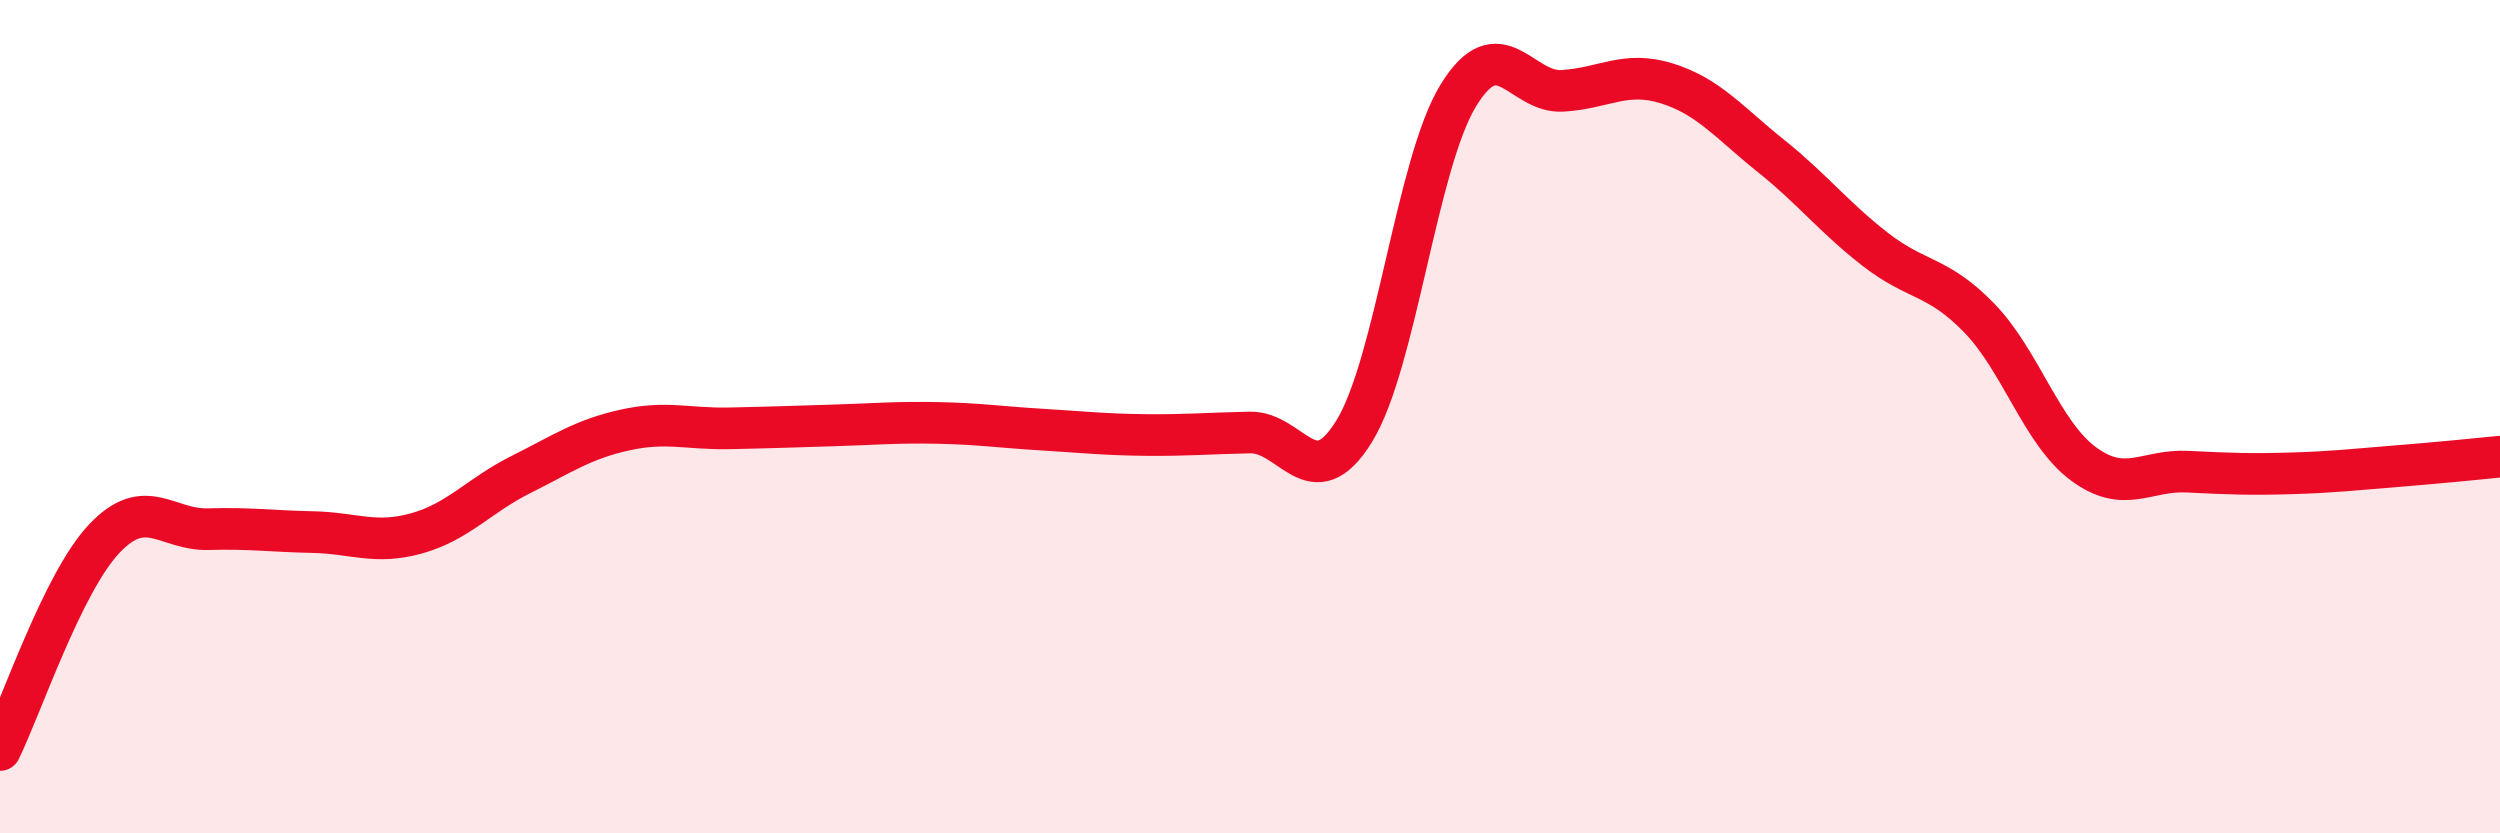 
    <svg width="60" height="20" viewBox="0 0 60 20" xmlns="http://www.w3.org/2000/svg">
      <path
        d="M 0,18 C 0.5,16.99 1.5,13.99 2.5,12.93 C 3.5,11.87 4,12.73 5,12.7 C 6,12.67 6.5,12.75 7.5,12.77 C 8.5,12.79 9,13.08 10,12.8 C 11,12.52 11.5,11.89 12.5,11.39 C 13.5,10.89 14,10.54 15,10.32 C 16,10.1 16.5,10.3 17.5,10.28 C 18.5,10.26 19,10.24 20,10.21 C 21,10.18 21.5,10.13 22.5,10.15 C 23.5,10.17 24,10.25 25,10.31 C 26,10.37 26.5,10.43 27.5,10.44 C 28.5,10.45 29,10.4 30,10.38 C 31,10.36 31.5,11.97 32.5,10.35 C 33.5,8.73 34,3.92 35,2.29 C 36,0.66 36.5,2.24 37.5,2.18 C 38.5,2.12 39,1.69 40,2 C 41,2.31 41.5,2.94 42.5,3.74 C 43.5,4.54 44,5.2 45,5.98 C 46,6.76 46.5,6.6 47.5,7.63 C 48.5,8.66 49,10.39 50,11.13 C 51,11.87 51.5,11.27 52.5,11.32 C 53.5,11.37 54,11.39 55,11.36 C 56,11.33 56.5,11.27 57.5,11.19 C 58.5,11.11 59.5,11.01 60,10.96L60 20L0 20Z"
        fill="#EB0A25"
        opacity="0.1"
        stroke-linecap="round"
        stroke-linejoin="round"
      />
      <path
        d="M 0,18 C 0.5,16.99 1.5,13.99 2.5,12.93 C 3.5,11.87 4,12.73 5,12.7 C 6,12.67 6.5,12.75 7.5,12.77 C 8.5,12.79 9,13.08 10,12.8 C 11,12.52 11.5,11.89 12.5,11.39 C 13.5,10.89 14,10.54 15,10.32 C 16,10.1 16.5,10.3 17.5,10.28 C 18.5,10.26 19,10.24 20,10.21 C 21,10.18 21.5,10.13 22.5,10.15 C 23.5,10.17 24,10.25 25,10.31 C 26,10.37 26.5,10.43 27.5,10.44 C 28.5,10.45 29,10.4 30,10.38 C 31,10.36 31.5,11.97 32.5,10.35 C 33.5,8.73 34,3.92 35,2.29 C 36,0.66 36.5,2.24 37.5,2.18 C 38.5,2.12 39,1.69 40,2 C 41,2.31 41.5,2.94 42.5,3.74 C 43.5,4.54 44,5.2 45,5.98 C 46,6.76 46.5,6.6 47.5,7.63 C 48.5,8.66 49,10.39 50,11.13 C 51,11.87 51.5,11.27 52.5,11.32 C 53.5,11.37 54,11.39 55,11.36 C 56,11.33 56.5,11.27 57.5,11.19 C 58.5,11.11 59.5,11.01 60,10.96"
        stroke="#EB0A25"
        stroke-width="1"
        fill="none"
        stroke-linecap="round"
        stroke-linejoin="round"
      />
    </svg>
  